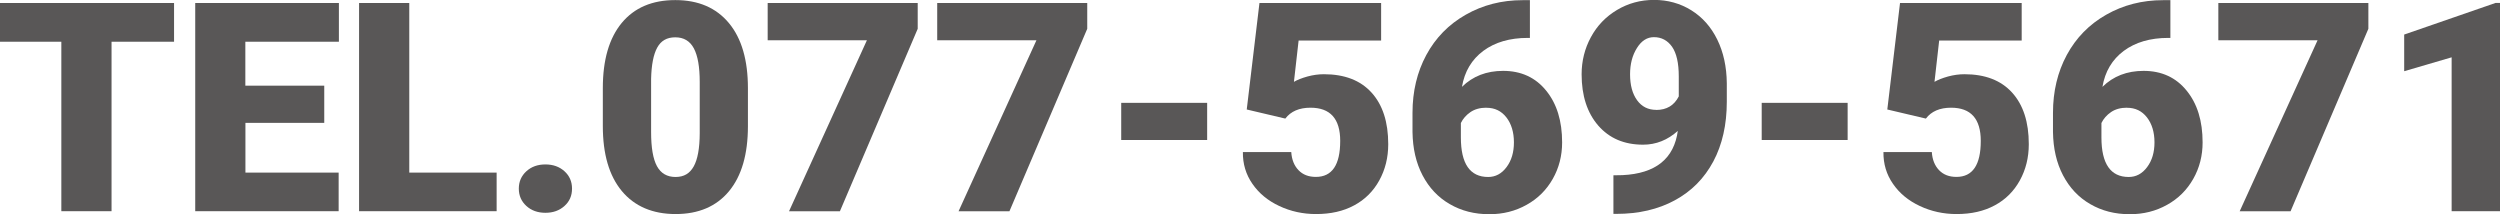 <?xml version="1.0" encoding="UTF-8"?>
<svg xmlns="http://www.w3.org/2000/svg" id="_レイヤー_2" viewBox="0 0 298.76 25.58">
  <defs>
    <style>.cls-1{fill:#595757;}</style>
  </defs>
  <g id="_文字">
    <path class="cls-1" d="M20.8,4.99h-7.47v20.25h-6V4.99H0V.36h20.8v4.63Z"></path>
    <path class="cls-1" d="M38.76,14.68h-9.43v5.95h11.14v4.61h-17.14V.36h17.17v4.63h-11.18v5.25h9.43v4.44Z"></path>
    <path class="cls-1" d="M48.91,20.63h10.44v4.61h-16.44V.36h6v20.27Z"></path>
    <path class="cls-1" d="M65.18,19.65c.91,0,1.67.27,2.27.81.6.54.91,1.23.91,2.08s-.3,1.54-.91,2.08c-.6.54-1.36.81-2.27.81s-1.68-.27-2.28-.82c-.6-.55-.9-1.24-.9-2.07s.3-1.52.9-2.07c.6-.55,1.36-.82,2.28-.82Z"></path>
    <path class="cls-1" d="M89.38,15.07c0,3.36-.75,5.95-2.26,7.78-1.51,1.82-3.64,2.73-6.38,2.73s-4.91-.92-6.43-2.75c-1.52-1.83-2.27-4.42-2.27-7.76v-4.55c0-3.36.75-5.95,2.26-7.78,1.51-1.82,3.64-2.73,6.4-2.73s4.89.92,6.41,2.75c1.52,1.83,2.27,4.43,2.27,7.78v4.53ZM83.62,9.79c0-1.79-.23-3.12-.7-4.01-.47-.88-1.21-1.32-2.22-1.32s-1.71.41-2.16,1.23-.69,2.06-.73,3.73v6.36c0,1.86.23,3.22.7,4.08.47.86,1.21,1.29,2.22,1.29s1.7-.42,2.17-1.26c.47-.84.71-2.15.72-3.94v-6.15Z"></path>
    <path class="cls-1" d="M109.67,3.44l-9.3,21.81h-6.08l9.31-20.44h-11.86V.36h17.93v3.08Z"></path>
    <path class="cls-1" d="M129.93,3.44l-9.3,21.81h-6.08l9.31-20.44h-11.86V.36h17.93v3.08Z"></path>
    <path class="cls-1" d="M144.26,16.73h-10.27v-4.44h10.27v4.44Z"></path>
    <path class="cls-1" d="M148.99,13.09l1.52-12.73h14.54v4.48h-9.86l-.56,4.94c.41-.24.95-.45,1.62-.64.67-.18,1.32-.27,1.96-.27,2.47,0,4.37.73,5.7,2.2s1.99,3.52,1.99,6.16c0,1.6-.36,3.04-1.07,4.33s-1.71,2.29-3,2.98c-1.29.7-2.81,1.04-4.56,1.04-1.56,0-3.03-.32-4.39-.96-1.37-.64-2.44-1.53-3.21-2.65-.78-1.12-1.16-2.39-1.14-3.8h5.78c.06.91.35,1.63.87,2.17.52.54,1.21.8,2.07.8,1.94,0,2.91-1.43,2.91-4.3,0-2.65-1.19-3.97-3.55-3.97-1.34,0-2.35.43-3.01,1.3l-4.58-1.08Z"></path>
    <path class="cls-1" d="M182.83,0v4.53h-.26c-2.15,0-3.92.52-5.31,1.55-1.38,1.03-2.24,2.46-2.55,4.3,1.3-1.28,2.94-1.91,4.92-1.91,2.15,0,3.87.79,5.14,2.36,1.28,1.57,1.91,3.63,1.91,6.19,0,1.58-.37,3.04-1.12,4.36-.75,1.32-1.79,2.36-3.13,3.1-1.34.75-2.82,1.12-4.45,1.12-1.77,0-3.34-.4-4.73-1.21-1.39-.8-2.47-1.95-3.25-3.44-.78-1.49-1.17-3.21-1.2-5.16v-2.31c0-2.56.55-4.87,1.65-6.91s2.67-3.65,4.71-4.81c2.04-1.16,4.3-1.74,6.79-1.74h.87ZM177.63,12.87c-.76,0-1.4.18-1.91.53-.51.35-.89.79-1.14,1.3v1.73c0,3.14,1.09,4.72,3.26,4.72.88,0,1.61-.39,2.2-1.18.59-.79.88-1.77.88-2.96s-.3-2.21-.9-2.98c-.6-.77-1.39-1.15-2.38-1.15Z"></path>
    <path class="cls-1" d="M200.53,15.62c-1.24,1.12-2.63,1.67-4.17,1.67-2.26,0-4.04-.76-5.37-2.29-1.32-1.53-1.98-3.57-1.98-6.12,0-1.59.37-3.08,1.11-4.44.74-1.37,1.78-2.45,3.12-3.25,1.34-.8,2.82-1.2,4.43-1.2s3.12.41,4.45,1.24c1.33.83,2.36,1.99,3.1,3.5.74,1.51,1.12,3.25,1.14,5.22v2.2c0,2.75-.54,5.13-1.61,7.14-1.08,2.02-2.61,3.57-4.61,4.65-1.99,1.08-4.32,1.62-6.97,1.62h-.36v-4.61l1.09-.02c3.96-.19,6.17-1.97,6.61-5.33ZM197.92,13.14c1.25,0,2.15-.54,2.7-1.62v-2.39c0-1.6-.27-2.77-.8-3.54-.54-.76-1.26-1.15-2.17-1.15-.81,0-1.49.43-2.03,1.3-.55.87-.82,1.91-.82,3.14,0,1.3.28,2.33.84,3.1.56.77,1.32,1.15,2.29,1.15Z"></path>
    <path class="cls-1" d="M220.8,16.73h-10.27v-4.44h10.27v4.44Z"></path>
    <path class="cls-1" d="M225.54,13.09l1.52-12.73h14.54v4.48h-9.86l-.56,4.94c.41-.24.95-.45,1.62-.64.67-.18,1.32-.27,1.96-.27,2.47,0,4.37.73,5.7,2.2s1.99,3.52,1.99,6.16c0,1.6-.36,3.04-1.07,4.33s-1.71,2.29-3,2.98c-1.29.7-2.81,1.04-4.56,1.04-1.56,0-3.03-.32-4.39-.96-1.37-.64-2.44-1.53-3.21-2.65-.78-1.12-1.16-2.39-1.14-3.8h5.78c.06.91.35,1.63.87,2.17.52.54,1.21.8,2.07.8,1.94,0,2.91-1.43,2.91-4.3,0-2.65-1.19-3.97-3.55-3.97-1.34,0-2.35.43-3.01,1.3l-4.58-1.08Z"></path>
    <path class="cls-1" d="M259.37,0v4.53h-.26c-2.15,0-3.92.52-5.31,1.55-1.38,1.03-2.24,2.46-2.55,4.3,1.3-1.28,2.94-1.91,4.92-1.91,2.15,0,3.87.79,5.14,2.36,1.28,1.57,1.91,3.63,1.91,6.19,0,1.58-.37,3.04-1.12,4.36-.75,1.32-1.79,2.36-3.13,3.1-1.34.75-2.82,1.12-4.45,1.12-1.77,0-3.34-.4-4.73-1.21-1.39-.8-2.47-1.95-3.25-3.44-.78-1.49-1.17-3.21-1.2-5.16v-2.31c0-2.56.55-4.87,1.65-6.91s2.67-3.65,4.71-4.81c2.04-1.16,4.3-1.74,6.79-1.74h.87ZM254.18,12.87c-.76,0-1.4.18-1.91.53-.51.35-.89.79-1.14,1.3v1.73c0,3.14,1.09,4.72,3.26,4.72.88,0,1.61-.39,2.2-1.18.59-.79.88-1.77.88-2.96s-.3-2.21-.9-2.98c-.6-.77-1.39-1.15-2.38-1.15Z"></path>
    <path class="cls-1" d="M283.03,3.44l-9.3,21.81h-6.08l9.31-20.44h-11.86V.36h17.93v3.08Z"></path>
    <path class="cls-1" d="M298.76,25.24h-5.78V6.85l-5.67,1.66v-4.38l10.92-3.78h.53v24.88Z"></path>
  </g>
</svg>
